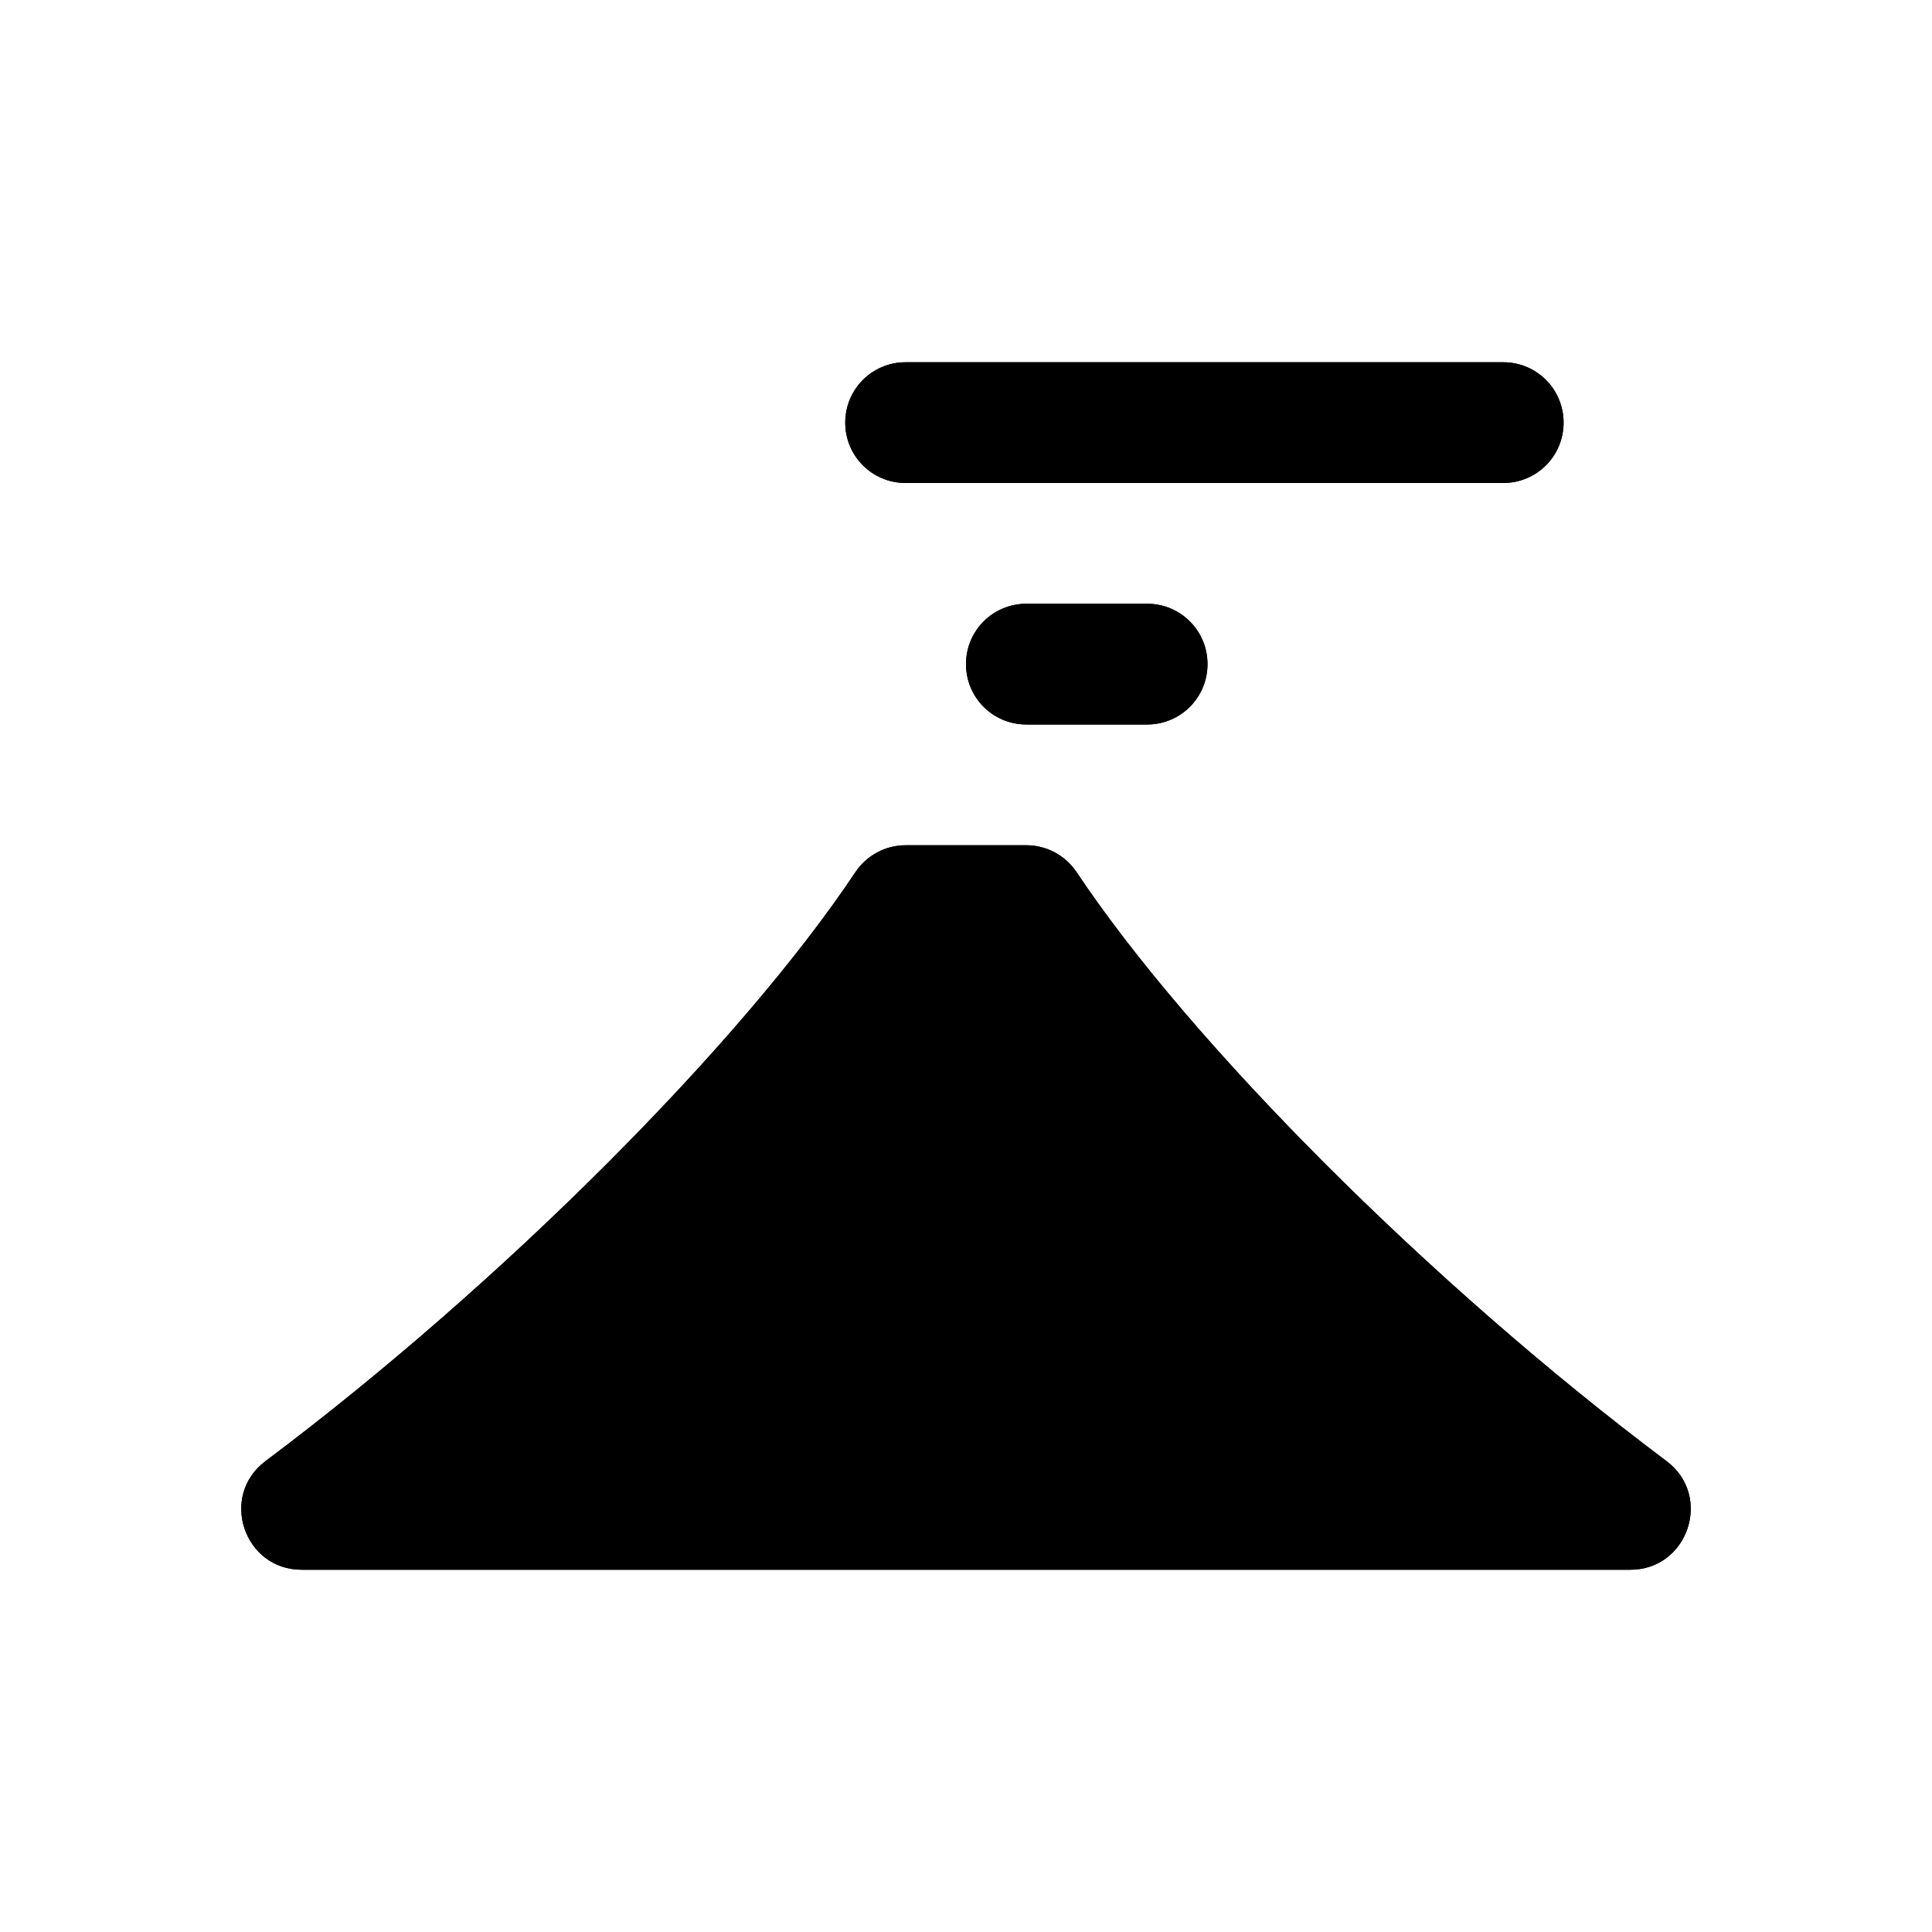 <?xml version="1.0" encoding="utf-8" ?>
<svg baseProfile="full" height="16" version="1.1" width="16" xmlns="http://www.w3.org/2000/svg" xmlns:ev="http://www.w3.org/2001/xml-events" xmlns:xlink="http://www.w3.org/1999/xlink"><defs /><path d="m 231.5,23 c -0.167,1.2e-5 -0.323,0.084 -0.416,0.223 -0.943,1.415 -2.927,3.409 -4.885,4.877 C 225.814,28.388 226.019,29.001 226.5,29 l 11,0 c 0.481,0.001 0.686,-0.612 0.301,-0.9 -1.957,-1.468 -3.942,-3.462 -4.885,-4.877 C 232.823,23.084 232.667,23 232.5,23 Z" fill="#000" transform="translate(8.0,8.0) translate(-232.0,-24.0)" /><path d="m 294.5,22 c -0.277,0 -0.5,0.223 -0.5,0.5 0,0.277 0.223,0.5 0.5,0.5 l 4.949,0 c 0.277,0 0.5,-0.223 0.5,-0.5 0,-0.277 -0.223,-0.5 -0.5,-0.5 L 294.5,22 Z m 1,2 c -0.277,0 -0.5,0.223 -0.5,0.5 0,0.277 0.223,0.5 0.5,0.5 l 1,0 c 0.277,0 0.5,-0.223 0.5,-0.5 0,-0.277 -0.223,-0.5 -0.5,-0.5 l -1,0 z" fill="#000" transform="translate(9.0,5.0) translate(-296.0,-24.0)" /><path d="m 231.5,23 c -0.167,1.2e-5 -0.323,0.084 -0.416,0.223 -0.943,1.415 -2.927,3.409 -4.885,4.877 C 225.814,28.388 226.019,29.001 226.5,29 l 11,0 c 0.481,0.001 0.686,-0.612 0.301,-0.9 -1.957,-1.468 -3.942,-3.462 -4.885,-4.877 C 232.823,23.084 232.667,23 232.5,23 Z" fill="#000" transform="translate(8.0,8.0) translate(-232.0,-24.0)" /><path d="m 294.5,22 c -0.277,0 -0.5,0.223 -0.5,0.5 0,0.277 0.223,0.5 0.5,0.5 l 4.949,0 c 0.277,0 0.5,-0.223 0.5,-0.5 0,-0.277 -0.223,-0.5 -0.5,-0.5 L 294.5,22 Z m 1,2 c -0.277,0 -0.5,0.223 -0.5,0.5 0,0.277 0.223,0.5 0.5,0.5 l 1,0 c 0.277,0 0.5,-0.223 0.5,-0.5 0,-0.277 -0.223,-0.5 -0.5,-0.5 l -1,0 z" fill="#000" transform="translate(9.0,5.0) translate(-296.0,-24.0)" /></svg>